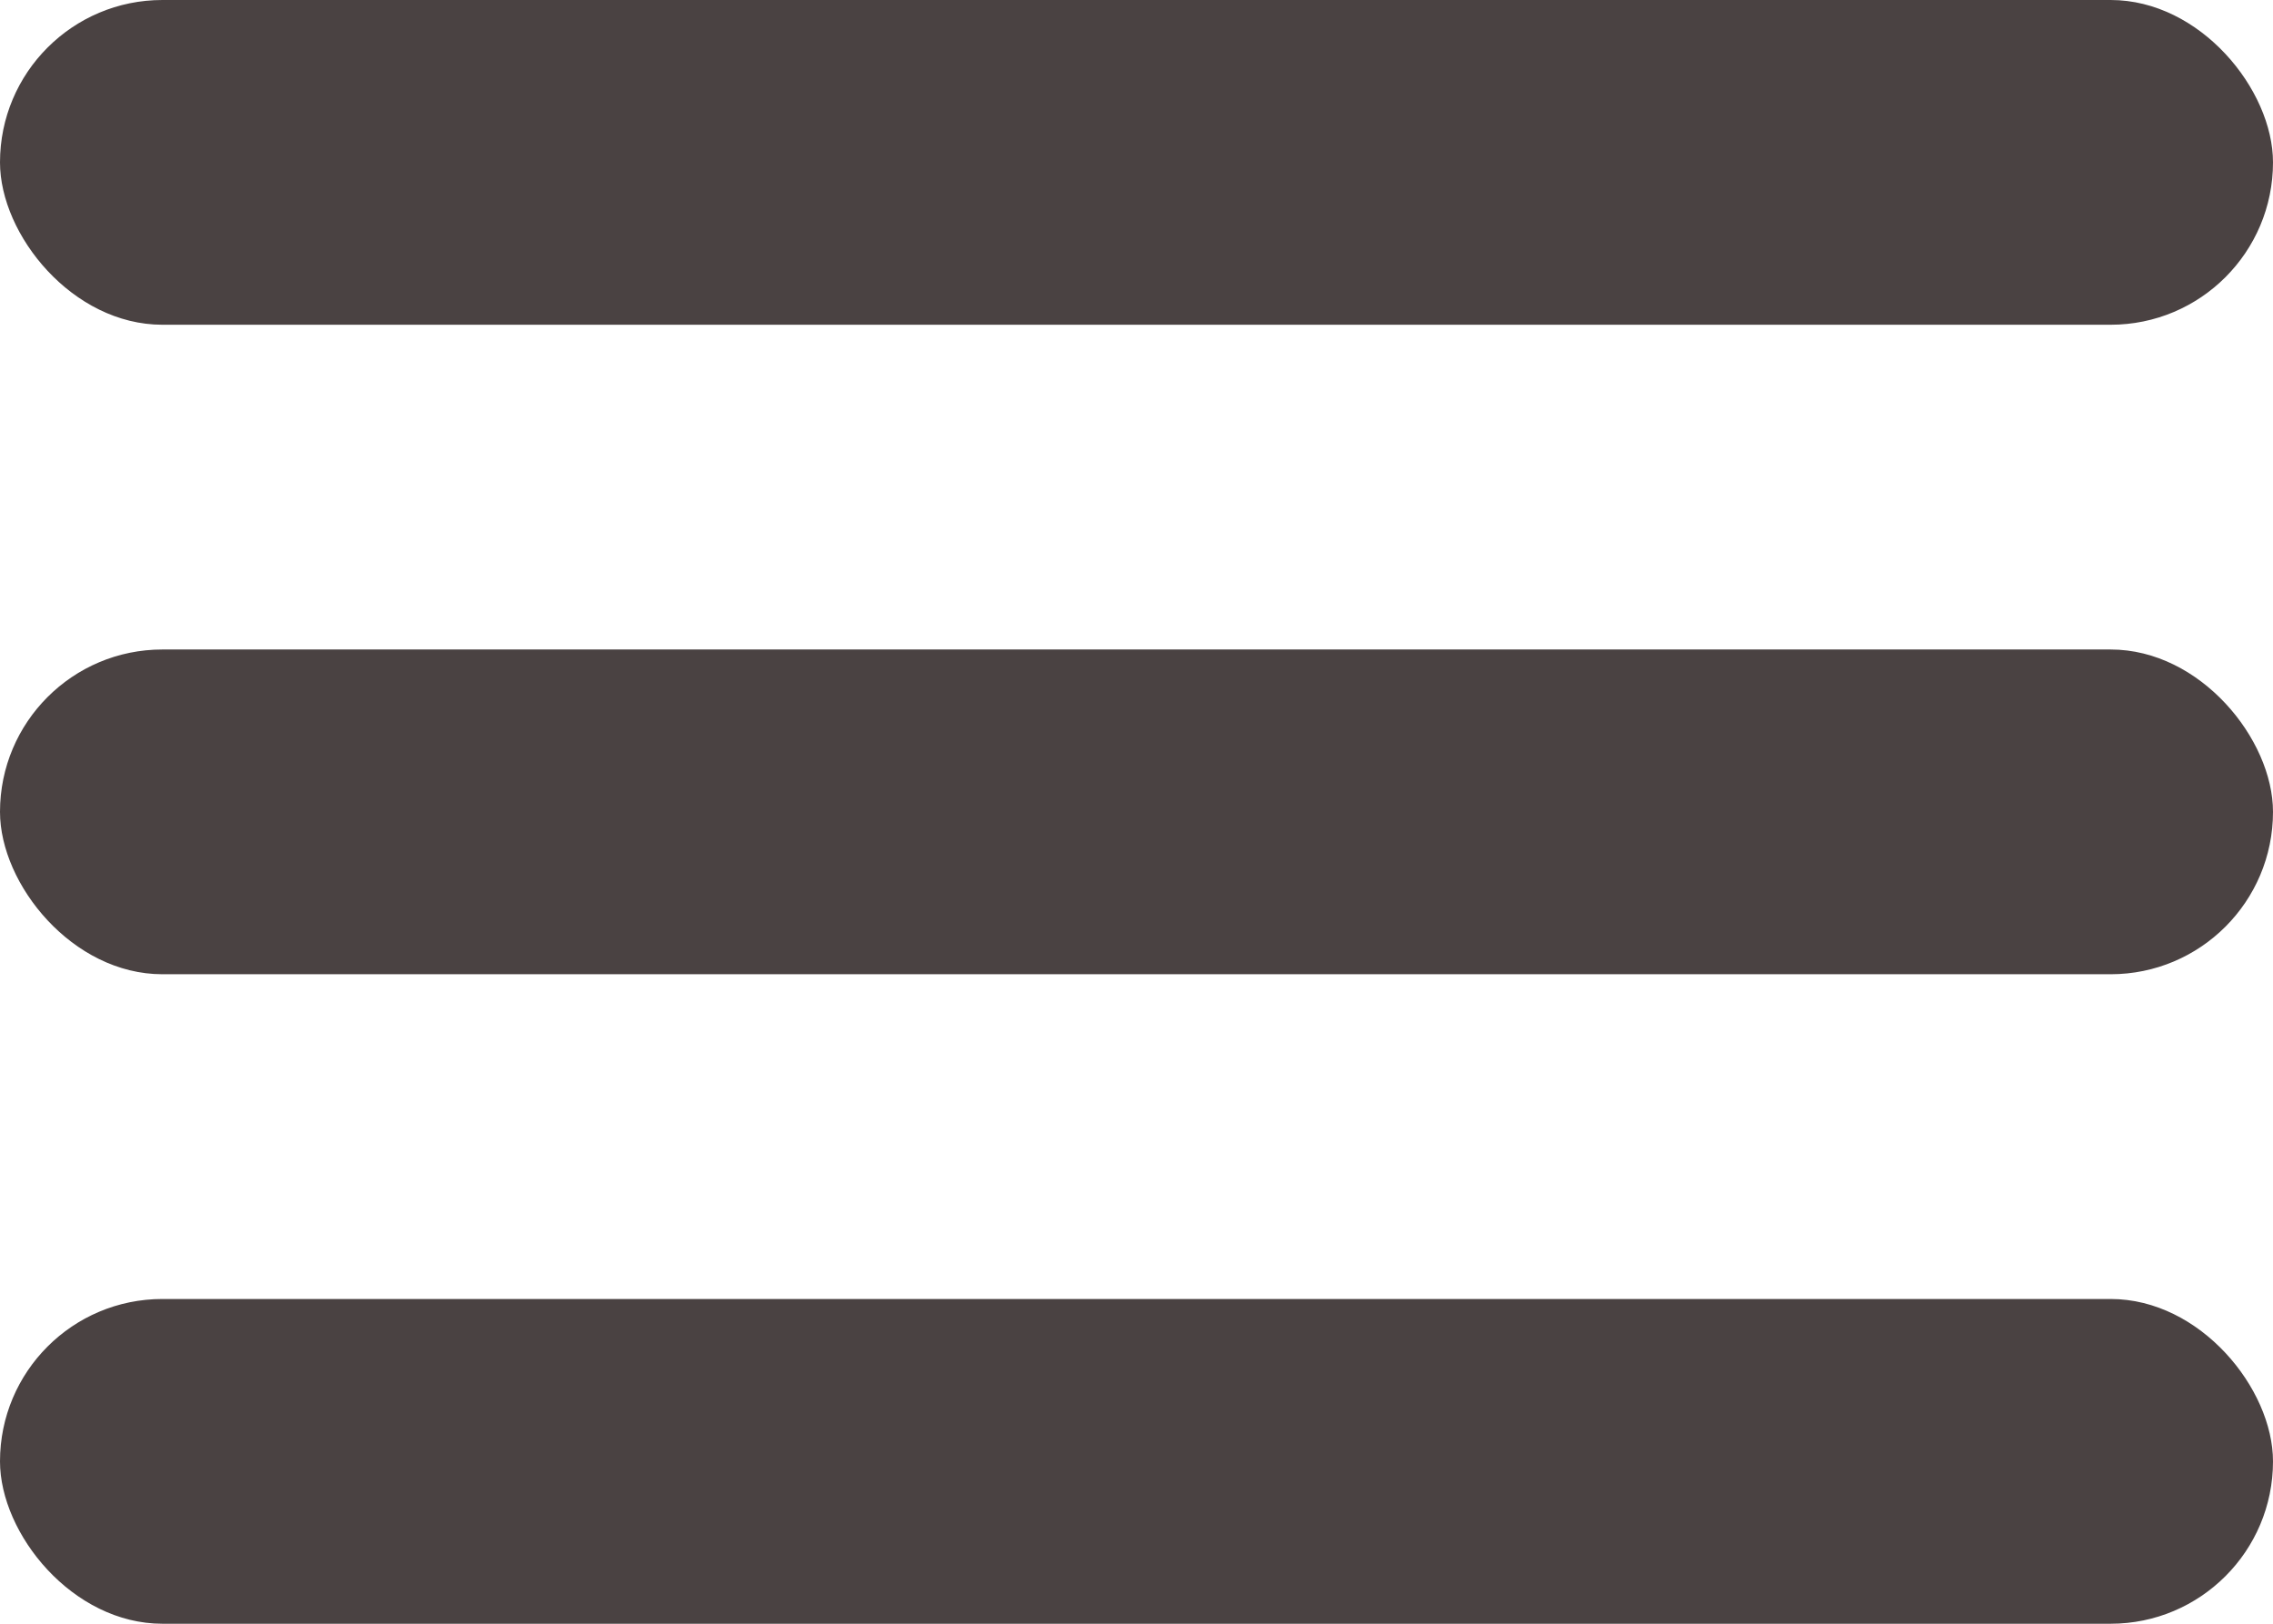 <svg width="28" height="20" viewBox="0 0 28 20" fill="none" xmlns="http://www.w3.org/2000/svg">
<rect width="28" height="4" rx="2" fill="#4A4242"/>
<rect y="8" width="28" height="4" rx="2" fill="#4A4242"/>
<rect y="16" width="28" height="4" rx="2" fill="#4A4242"/>
</svg>
